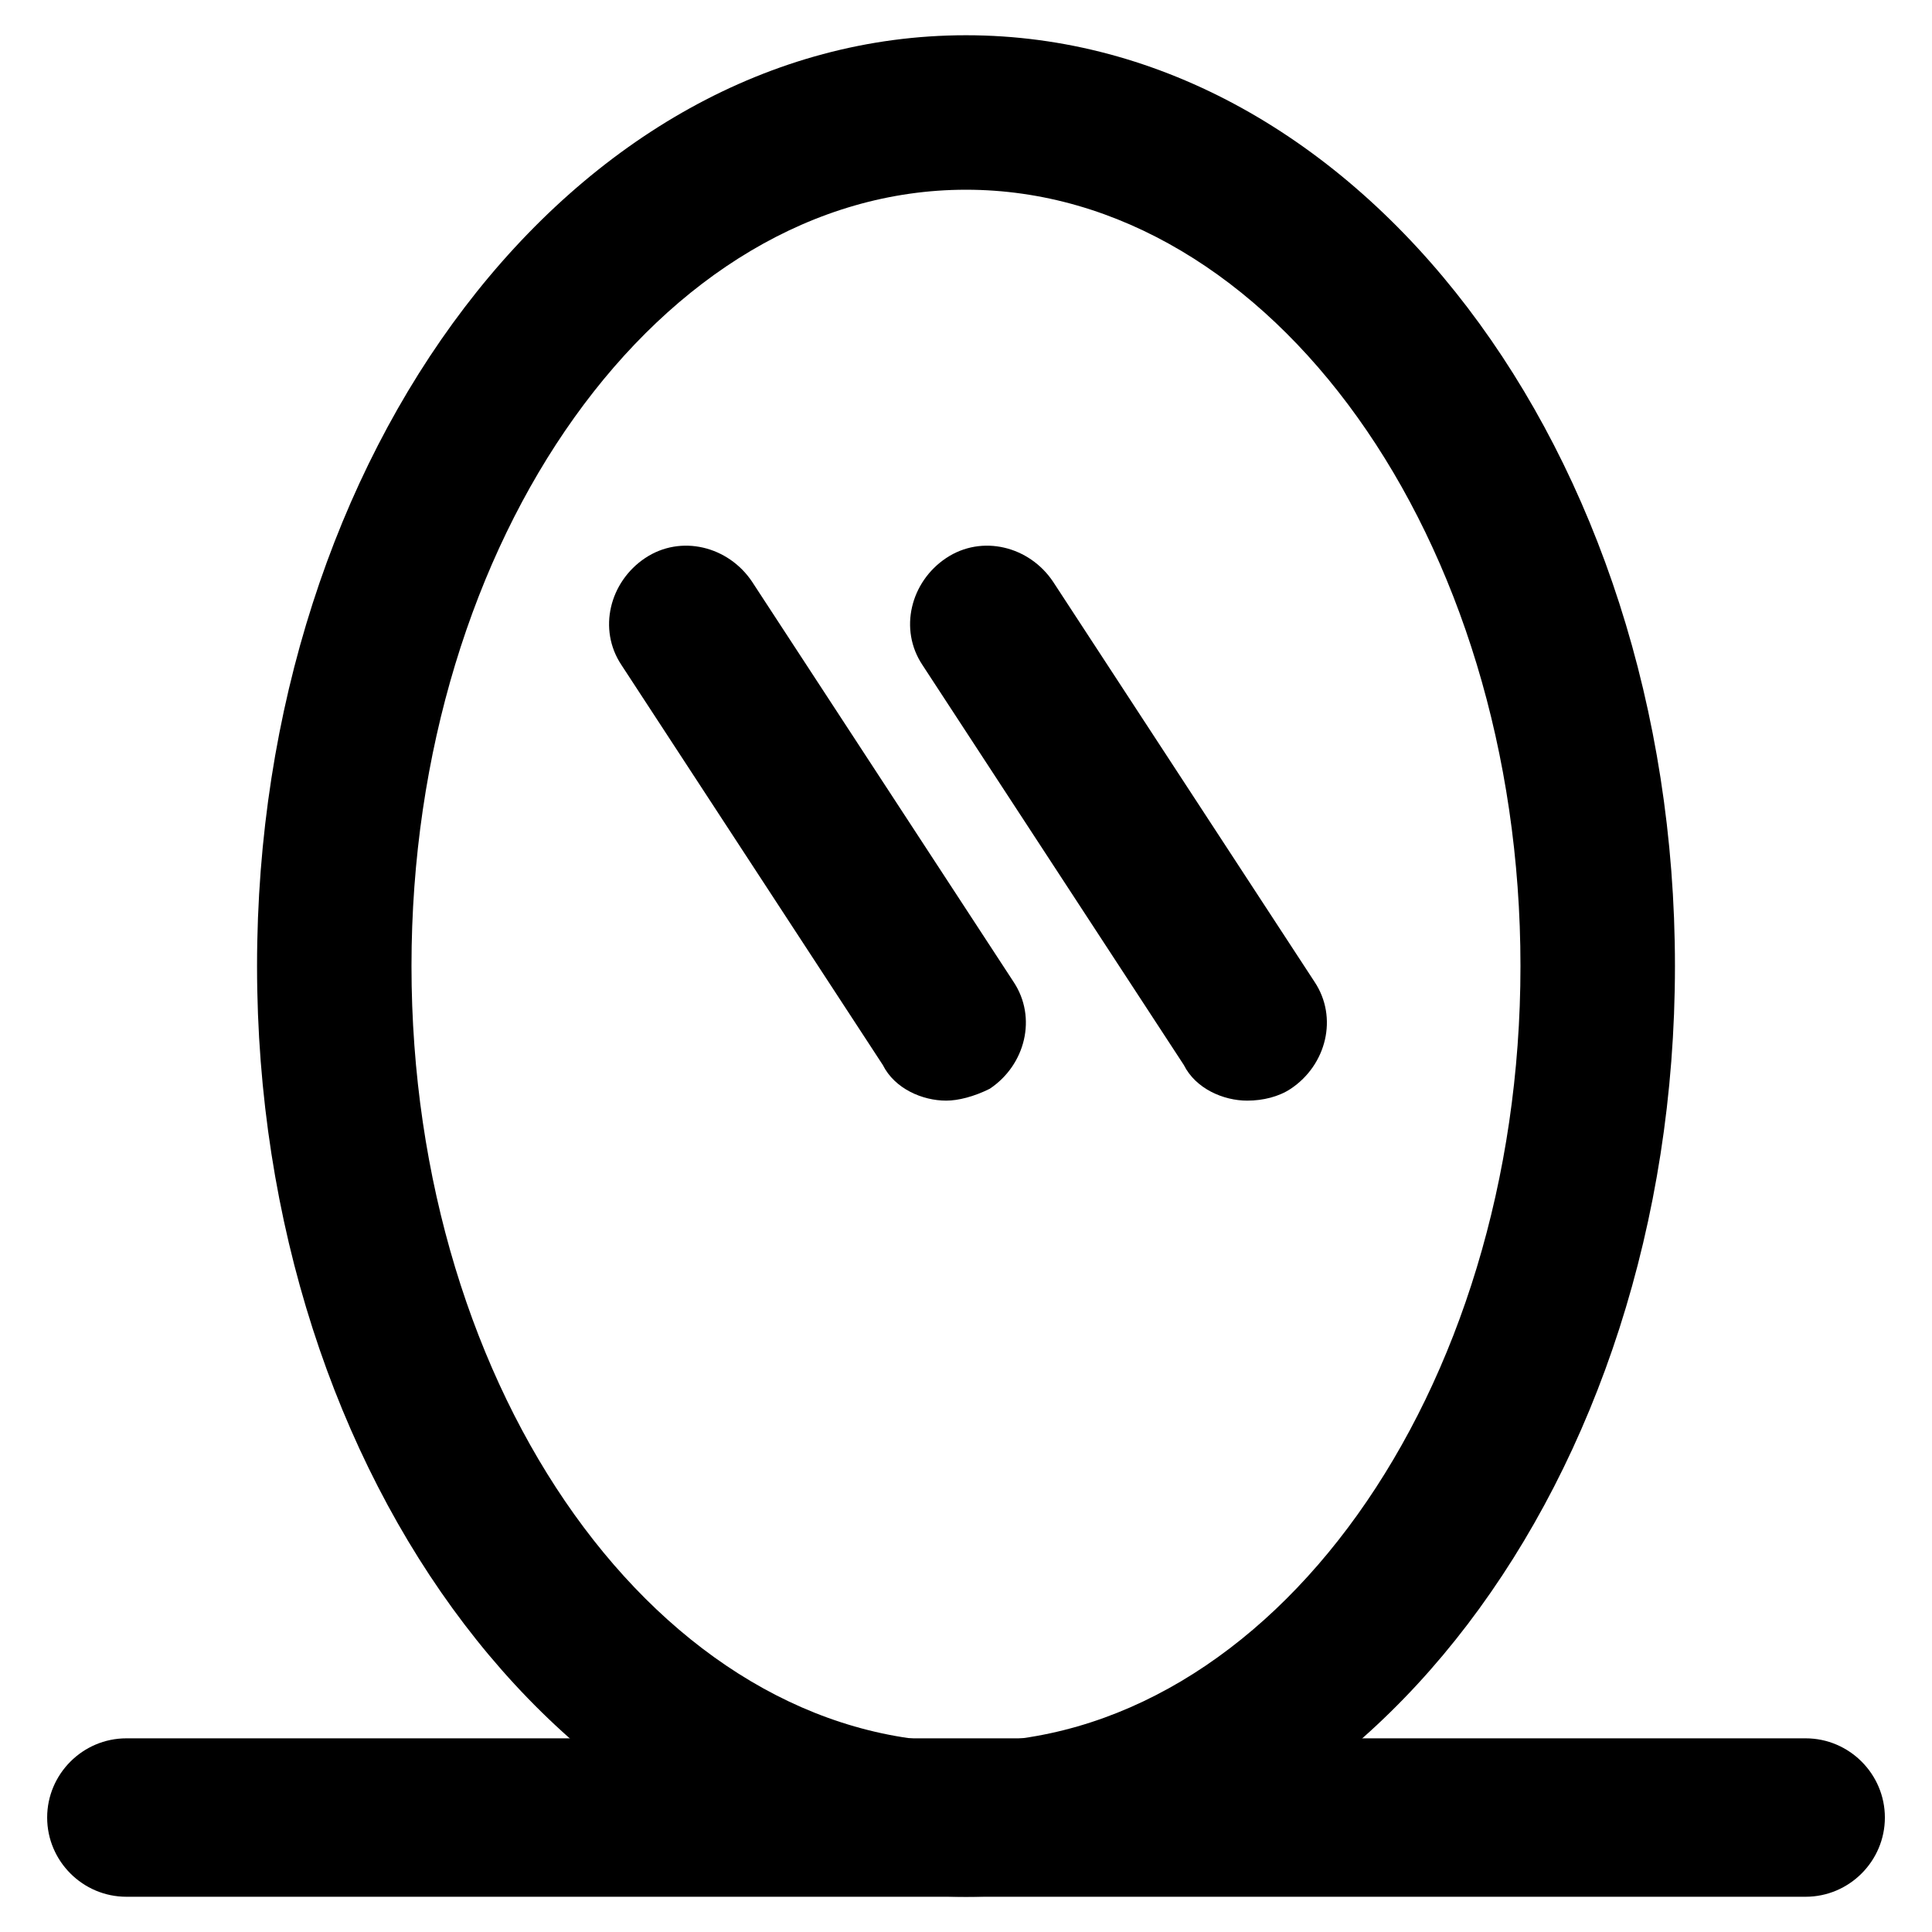 <?xml version="1.0" encoding="UTF-8"?>
<!-- The Best Svg Icon site in the world: iconSvg.co, Visit us! https://iconsvg.co -->
<svg fill="#000000" width="800px" height="800px" version="1.1" viewBox="144 144 512 512" xmlns="http://www.w3.org/2000/svg">
 <g>
  <path d="m400 646.66c-103.91 0-187.88-110.21-187.88-246.66 0-136.45 83.965-246.66 187.88-246.66 103.91 0 187.88 110.21 187.88 246.66 0 136.45-83.969 246.66-187.88 246.66zm0-452.38c-80.82 0-146.95 92.363-146.95 205.72 0 113.36 66.125 205.72 146.95 205.72 80.816 0 146.94-92.367 146.94-205.72 0-113.36-66.125-205.72-146.94-205.72z"/>
  <path d="m474.52 435.68c-6.297 0-13.645-3.148-16.793-9.445l-69.273-106.01c-6.297-9.445-3.148-22.043 6.297-28.34s22.043-3.148 28.34 6.297l69.273 106.01c6.297 9.445 3.148 22.043-6.297 28.34-3.148 2.102-7.348 3.148-11.547 3.148z"/>
  <path d="m394.75 435.68c-6.297 0-13.645-3.148-16.793-9.445l-69.273-106.01c-6.297-9.445-3.148-22.043 6.297-28.34 9.445-6.297 22.043-3.148 28.34 6.297l69.273 106.01c6.297 9.445 3.148 22.043-6.297 28.34-4.199 2.102-8.398 3.148-11.547 3.148z"/>
  <path d="m622.52 646.66h-445.03c-11.547 0-20.992-9.445-20.992-20.992 0-11.547 9.445-20.992 20.992-20.992h445.03c11.547 0 20.992 9.445 20.992 20.992 0 11.543-9.449 20.992-20.992 20.992z"/>
 </g>
</svg>
